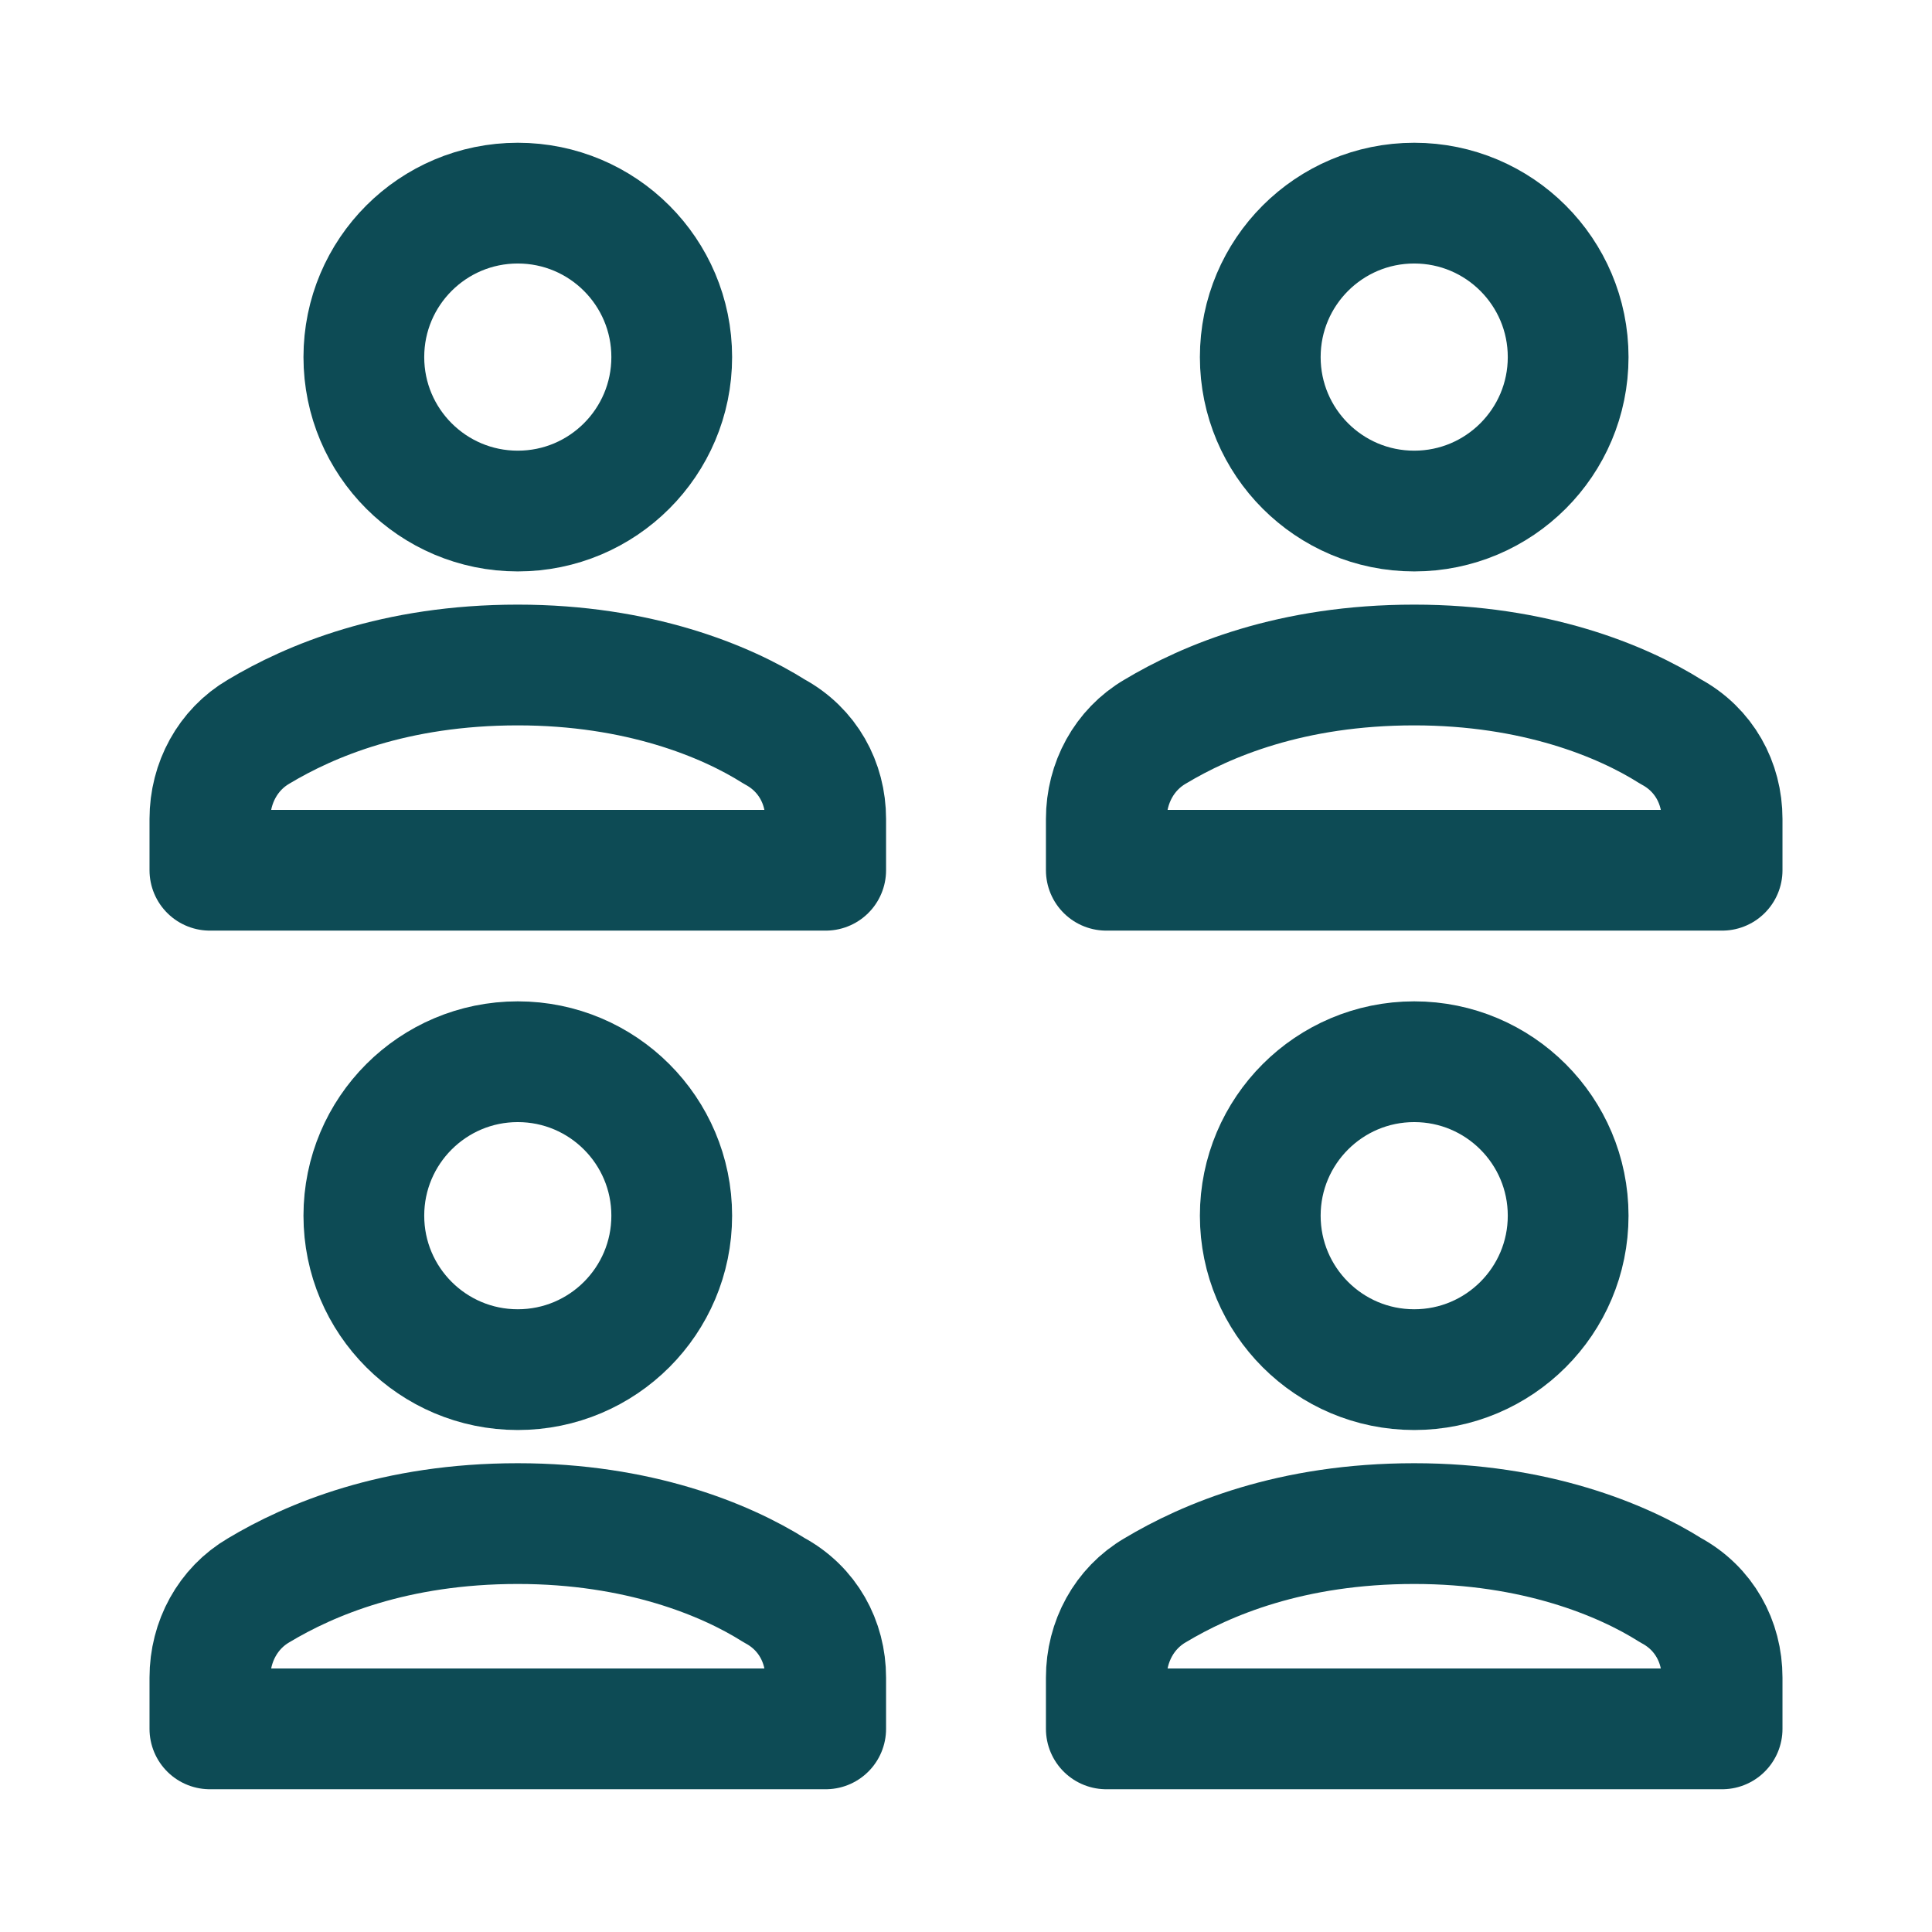 <svg width="64" height="64" viewBox="0 0 64 64" fill="none" xmlns="http://www.w3.org/2000/svg">
<path d="M27.352 28.828V27.128C27.352 25.939 26.757 24.834 25.652 24.238C24.037 23.218 21.147 22.029 17.152 22.029C13.072 22.029 10.268 23.218 8.567 24.238C7.548 24.834 6.953 25.939 6.953 27.128V28.828H27.352Z" stroke="#0D4B55" stroke-width="4" stroke-linecap="round" stroke-linejoin="round"/>
<path d="M27.352 57.271V55.571C27.352 54.381 26.757 53.276 25.652 52.681C24.037 51.661 21.147 50.471 17.152 50.471C13.072 50.471 10.268 51.661 8.567 52.681C7.548 53.276 6.953 54.381 6.953 55.571V57.271H27.352Z" stroke="#0D4B55" stroke-width="4" stroke-linecap="round" stroke-linejoin="round"/>
<path d="M57.047 28.828V27.128C57.047 25.939 56.453 24.834 55.347 24.238C53.733 23.218 50.843 22.029 46.848 22.029C42.768 22.029 39.963 23.218 38.263 24.238C37.243 24.834 36.648 25.939 36.648 27.128V28.828H57.047Z" stroke="#0D4B55" stroke-width="4" stroke-linecap="round" stroke-linejoin="round"/>
<path d="M57.047 57.271V55.571C57.047 54.381 56.453 53.276 55.347 52.681C53.733 51.661 50.843 50.471 46.848 50.471C42.768 50.471 39.963 51.661 38.263 52.681C37.243 53.276 36.648 54.381 36.648 55.571V57.271H57.047Z" stroke="#0D4B55" stroke-width="4" stroke-linecap="round" stroke-linejoin="round"/>
<path d="M17.152 16.929C19.969 16.929 22.252 14.645 22.252 11.829C22.252 9.012 19.969 6.729 17.152 6.729C14.336 6.729 12.053 9.012 12.053 11.829C12.053 14.645 14.336 16.929 17.152 16.929Z" stroke="#0D4B55" stroke-width="4" stroke-linecap="round" stroke-linejoin="round"/>
<path d="M17.152 45.371C19.969 45.371 22.252 43.088 22.252 40.271C22.252 37.455 19.969 35.171 17.152 35.171C14.336 35.171 12.053 37.455 12.053 40.271C12.053 43.088 14.336 45.371 17.152 45.371Z" stroke="#0D4B55" stroke-width="4" stroke-linecap="round" stroke-linejoin="round"/>
<path d="M46.848 16.929C49.664 16.929 51.947 14.645 51.947 11.829C51.947 9.012 49.664 6.729 46.848 6.729C44.031 6.729 41.748 9.012 41.748 11.829C41.748 14.645 44.031 16.929 46.848 16.929Z" stroke="#0D4B55" stroke-width="4" stroke-linecap="round" stroke-linejoin="round"/>
<path d="M46.848 45.371C49.664 45.371 51.947 43.088 51.947 40.271C51.947 37.455 49.664 35.171 46.848 35.171C44.031 35.171 41.748 37.455 41.748 40.271C41.748 43.088 44.031 45.371 46.848 45.371Z" stroke="#0D4B55" stroke-width="4" stroke-linecap="round" stroke-linejoin="round"/>
</svg>
